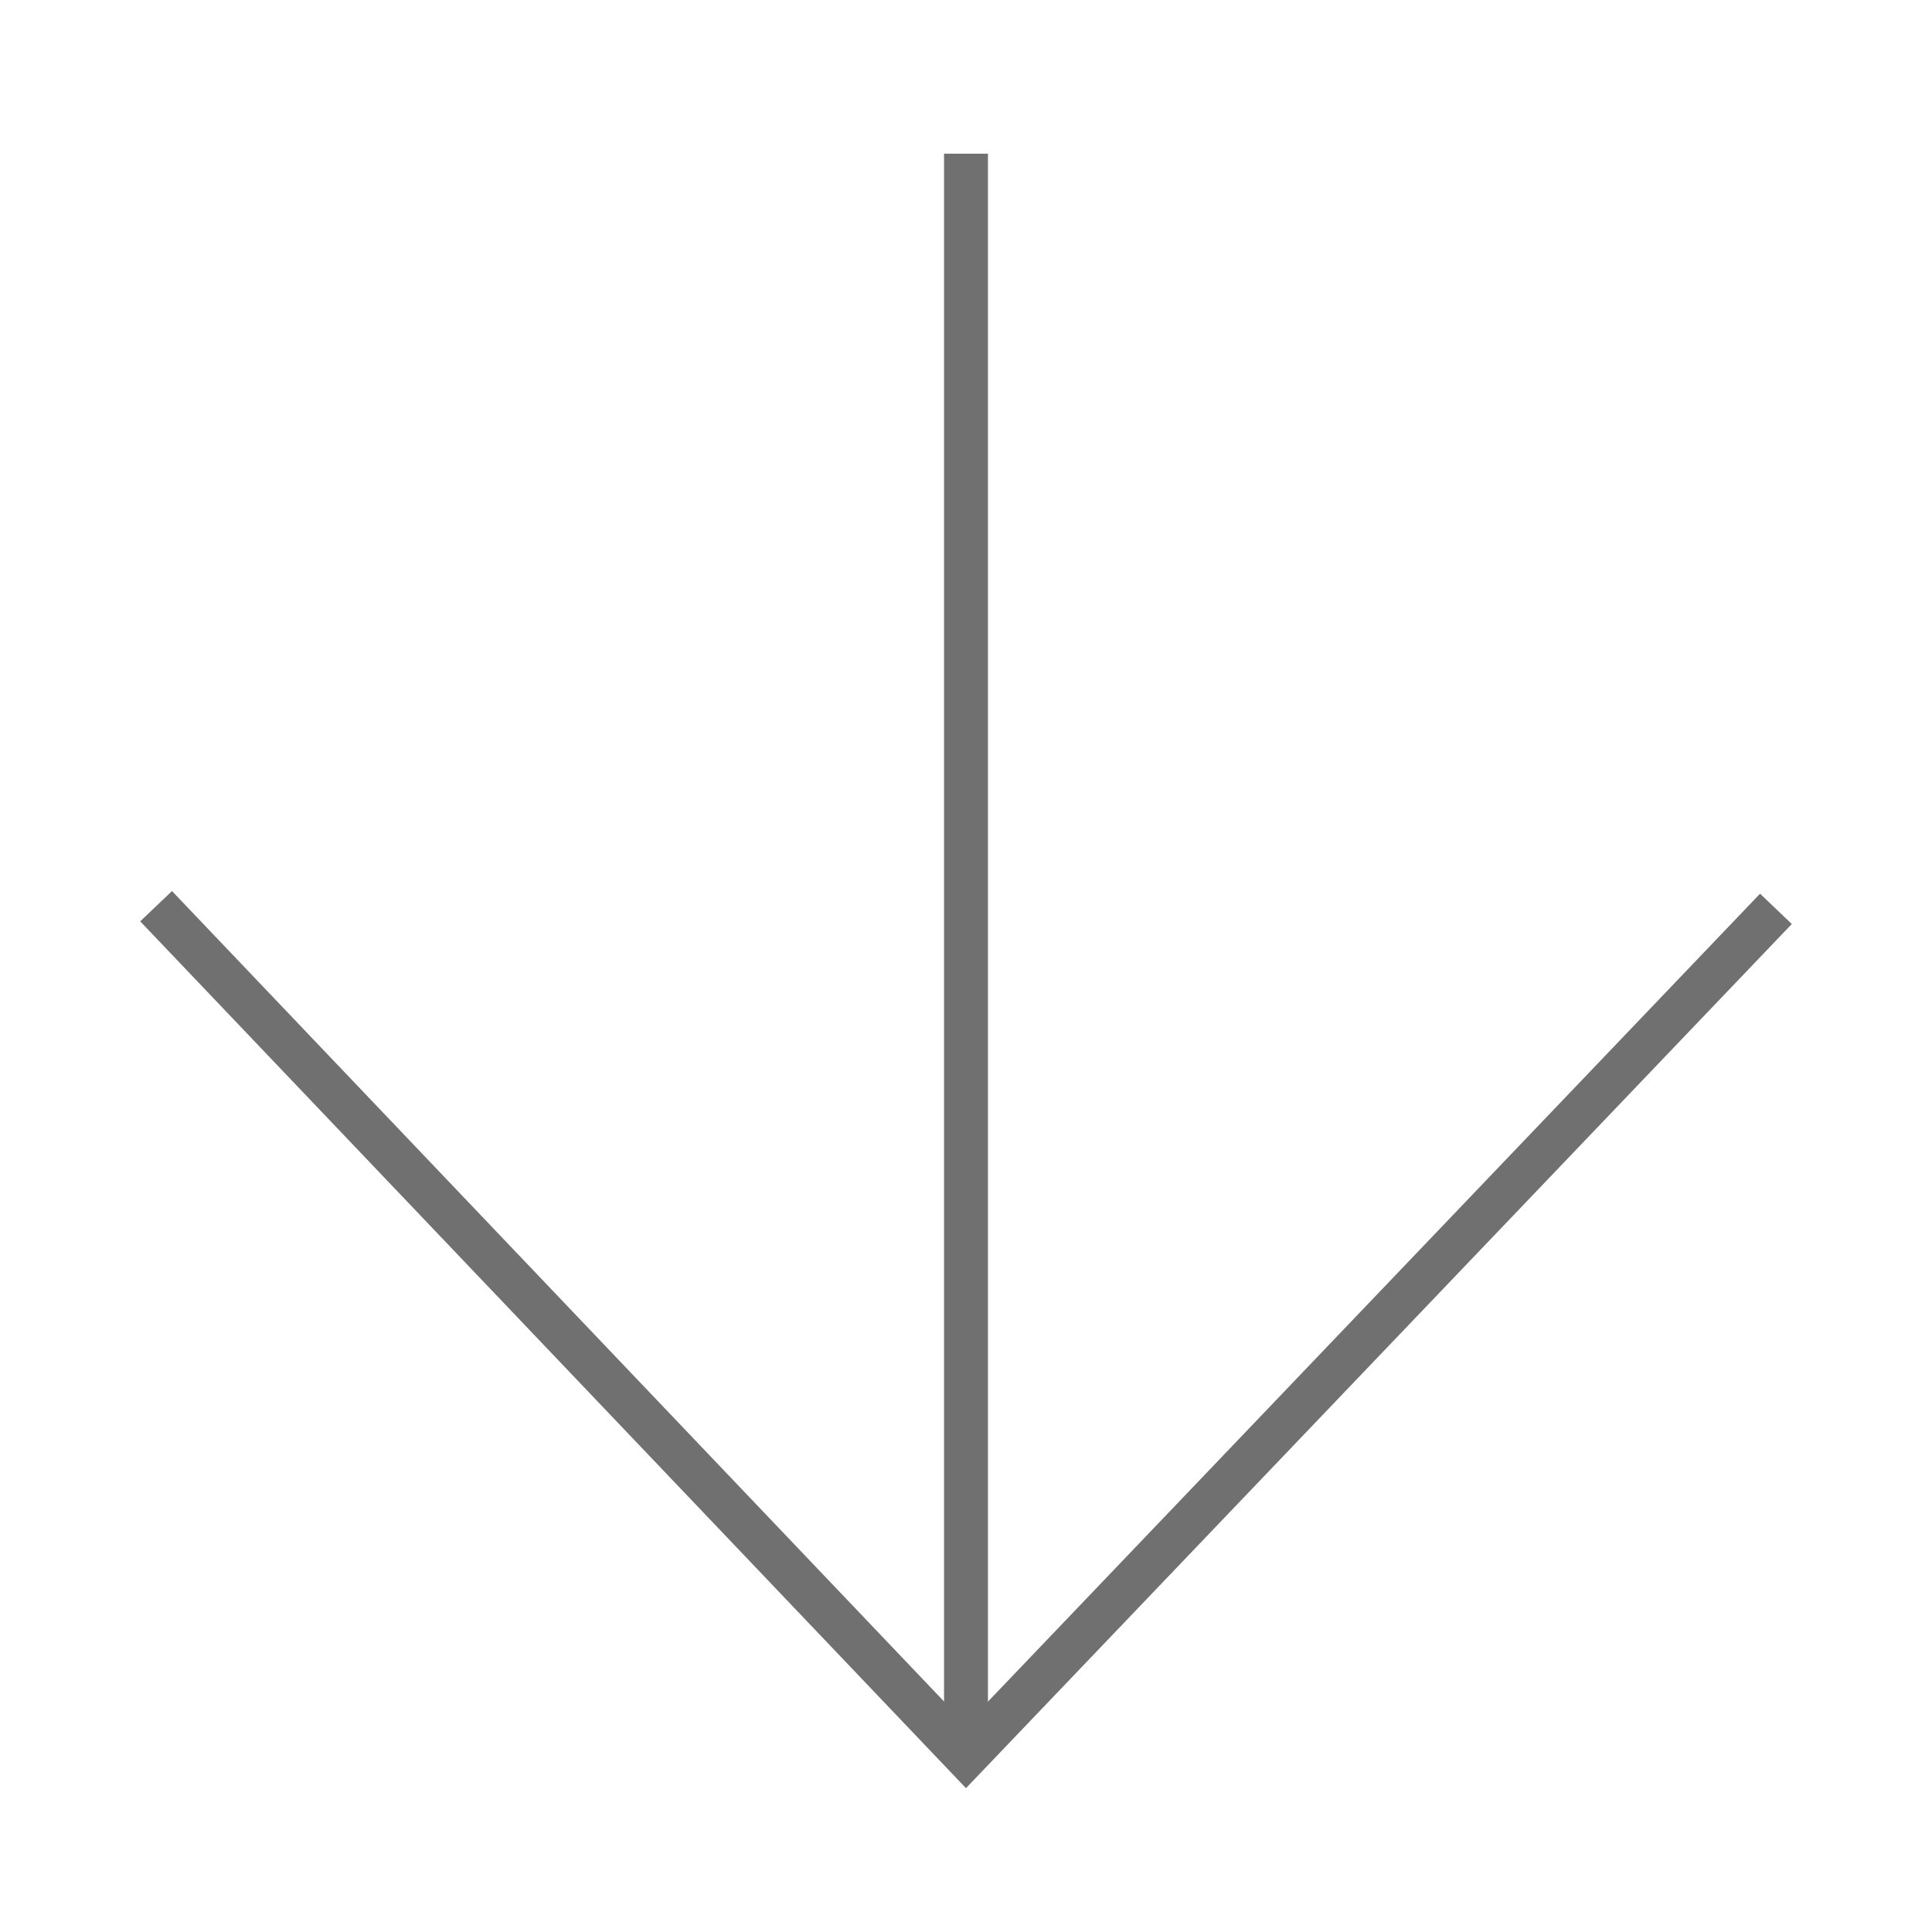 <?xml version="1.0" encoding="UTF-8"?> <svg xmlns="http://www.w3.org/2000/svg" id="Layer_1" data-name="Layer 1" viewBox="0 0 44 44"> <defs> <style>.cls-1{fill:none;stroke:#707070;stroke-linecap:square;}</style> </defs> <path class="cls-1" d="M40.1,21.06,22,40l-18.1-19"></path> <path class="cls-1" d="M22,39.16V4"></path> </svg> 